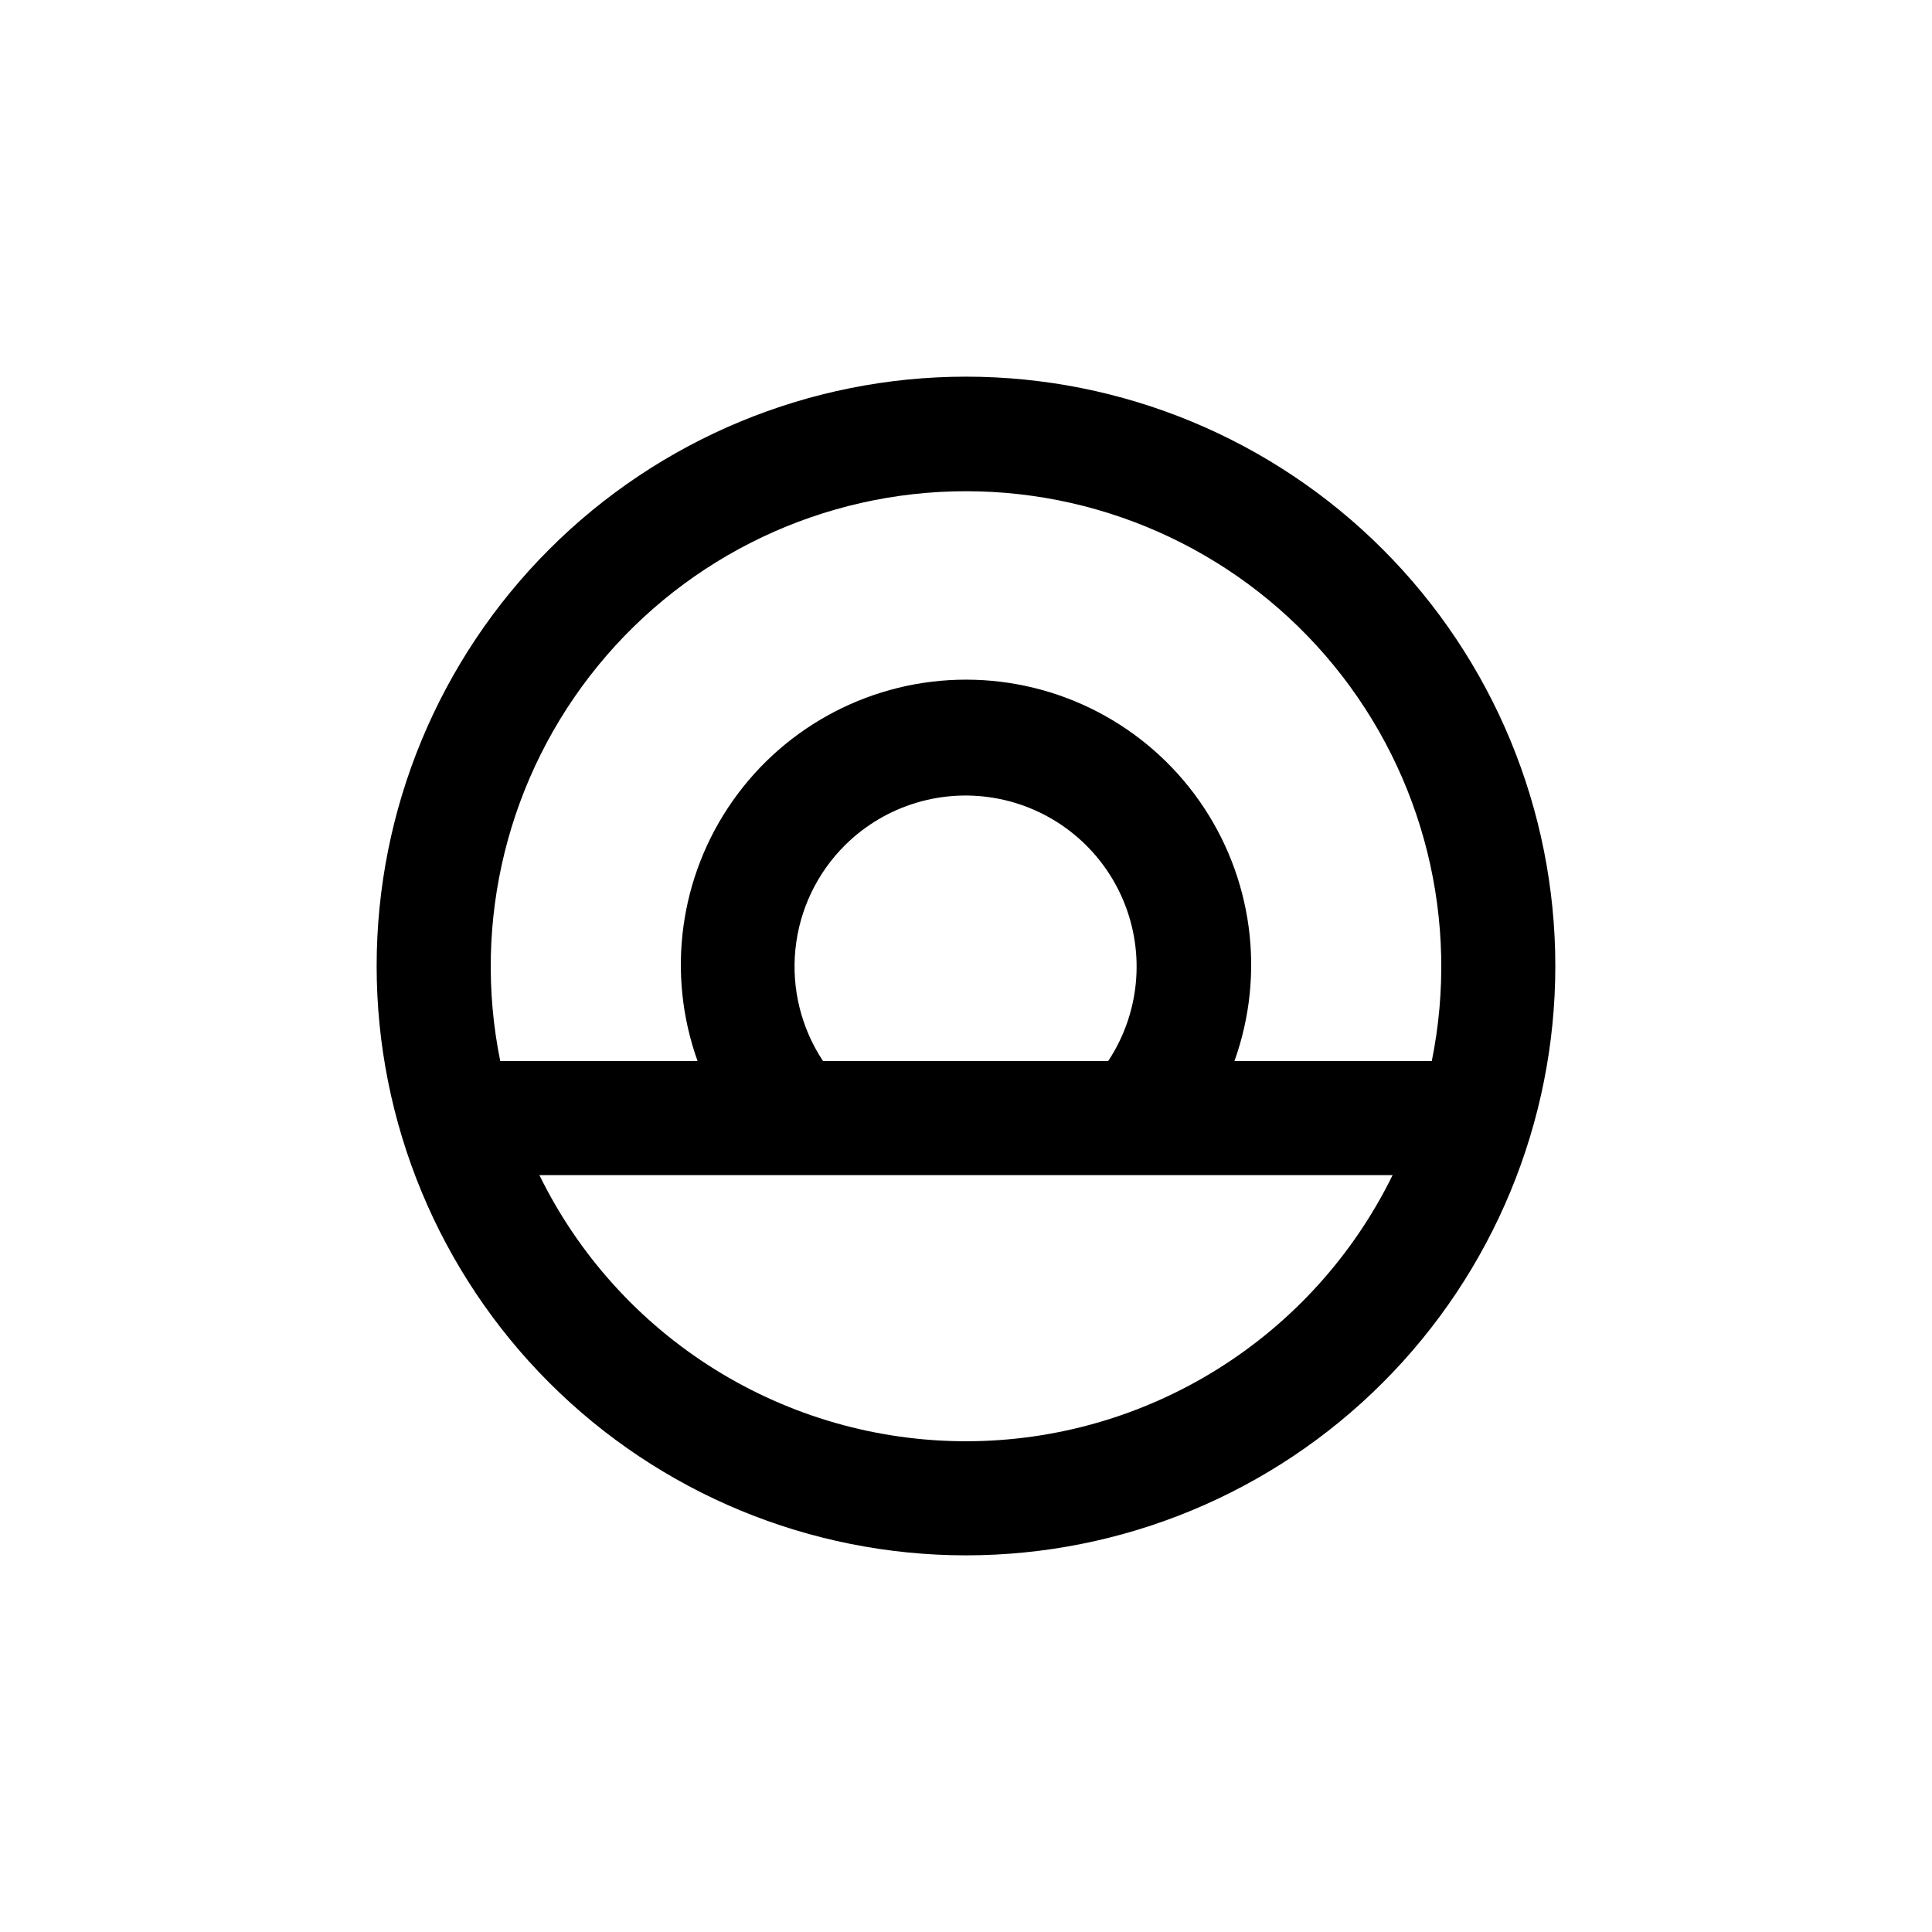 <?xml version="1.0" encoding="UTF-8"?>
<!-- Uploaded to: ICON Repo, www.iconrepo.com, Generator: ICON Repo Mixer Tools -->
<svg fill="#000000" width="800px" height="800px" version="1.1" viewBox="144 144 512 512" xmlns="http://www.w3.org/2000/svg">
 <path d="m400 243.82c-41.422 0-81.148 16.457-110.44 45.746s-45.746 69.016-45.746 110.44 16.457 81.145 45.746 110.43c29.289 29.293 69.016 45.746 110.44 45.746s81.145-16.453 110.43-45.746c29.293-29.289 45.746-69.012 45.746-110.43s-16.453-81.148-45.746-110.44c-29.289-29.289-69.012-45.746-110.43-45.746zm0 282.13c-23.555-0.008-46.637-6.621-66.621-19.09s-36.07-30.289-46.434-51.441h226.11c-10.367 21.152-26.453 38.973-46.438 51.441-19.984 12.469-43.062 19.082-66.617 19.09zm-32.043-157.99c10.723-10.625 26.031-15.219 40.832-12.25 14.797 2.969 27.152 13.109 32.949 27.047s4.277 29.848-4.055 42.434h-75.57c-5.797-8.742-8.383-19.223-7.316-29.66 1.062-10.438 5.715-20.18 13.16-27.57zm155.48 57.23h-52.297c8.301-23.148 4.816-48.887-9.34-68.996-14.152-20.113-37.207-32.078-61.797-32.078-24.594 0-47.648 11.965-61.801 32.078-14.152 20.109-17.637 45.848-9.34 68.996h-52.293c-7.523-37.043 1.988-75.504 25.91-104.77 23.922-29.266 59.723-46.242 97.523-46.242 37.797 0 73.598 16.977 97.52 46.242 23.922 29.27 33.434 67.73 25.914 104.77z"/>
</svg>